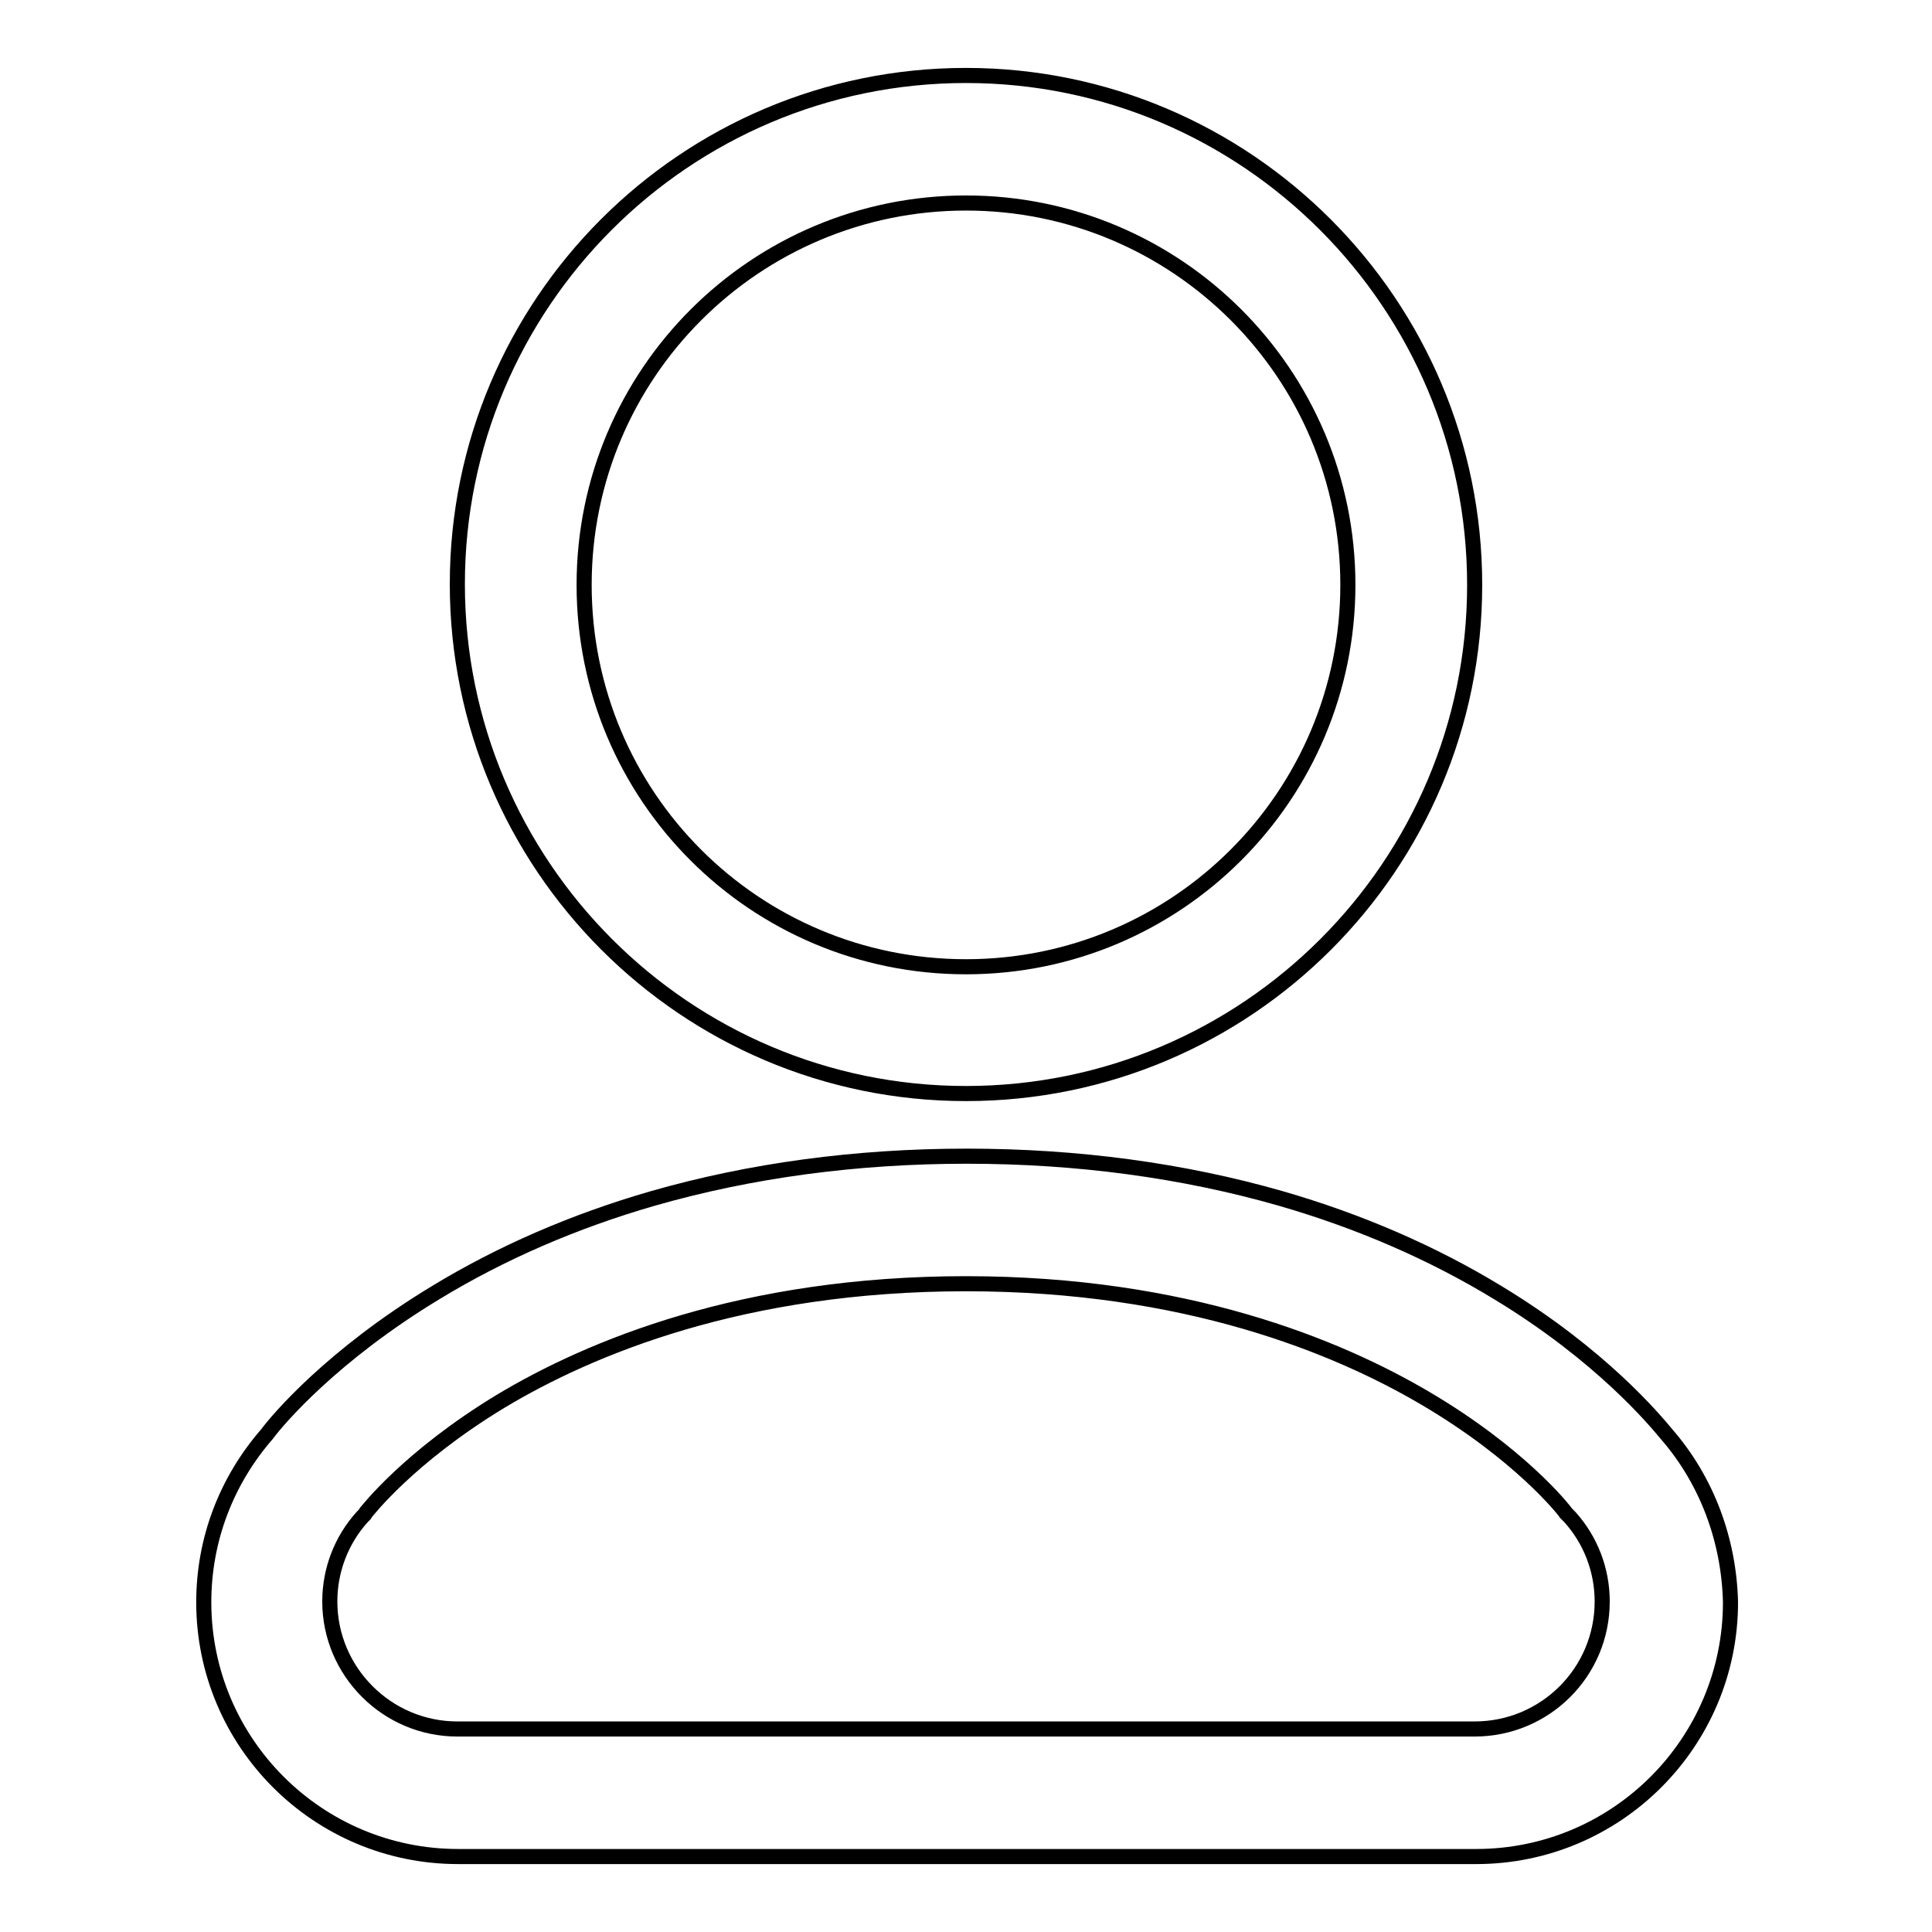 <?xml version="1.0" encoding="utf-8"?>
<!-- Svg Vector Icons : http://www.onlinewebfonts.com/icon -->
<!DOCTYPE svg PUBLIC "-//W3C//DTD SVG 1.1//EN" "http://www.w3.org/Graphics/SVG/1.1/DTD/svg11.dtd">
<svg version="1.1" xmlns="http://www.w3.org/2000/svg" xmlns:xlink="http://www.w3.org/1999/xlink" x="0px" y="0px" viewBox="0 0 256 256" enable-background="new 0 0 256 256" xml:space="preserve">
<g> <path stroke-width="2" fill-opacity="0" stroke="#000000"  d="M128,144.9c37.2,0,67.4-30.2,67.4-67.4S165.2,10,128,10c-37.2,0-67.4,30.2-67.4,67.4S90.8,144.9,128,144.9z  M128,26.9c27.9,0,50.6,22.6,50.6,50.6c0,27.9-22.6,50.6-50.6,50.6s-50.6-22.6-50.6-50.6C77.4,49.5,100.1,26.9,128,26.9z  M220.8,190c-1.5-1.8-8.6-10.4-22.3-18.7c-8.7-5.3-18.4-9.5-28.8-12.5c-12.9-3.7-26.9-5.6-41.6-5.6c-14.7,0-28.7,1.9-41.6,5.6 c-10.4,3-20.1,7.2-28.8,12.5c-13.7,8.3-20.9,16.8-22.3,18.7c-5.4,6.2-8.4,14-8.4,22.3c0,18.6,15.1,33.7,33.7,33.7h134.9 c18.6,0,33.7-15.1,33.7-33.7C229.1,204.1,226.2,196.2,220.8,190z M195.4,229.1H60.6c-9.3,0-16.9-7.6-16.9-16.9 c0-4.1,1.5-8.1,4.3-11.2l0.3-0.3l0.2-0.3c0.1-0.1,5.6-7.3,17.8-14.7c11.8-7.1,32.1-15.6,61.7-15.6c29.1,0,49.2,8.3,60.9,15.2 c12.4,7.3,18.3,14.7,18.6,15.2l0.2,0.2l0.3,0.3c2.8,3.1,4.3,7.1,4.3,11.2C212.3,221.6,204.7,229.1,195.4,229.1z"/></g>
</svg>